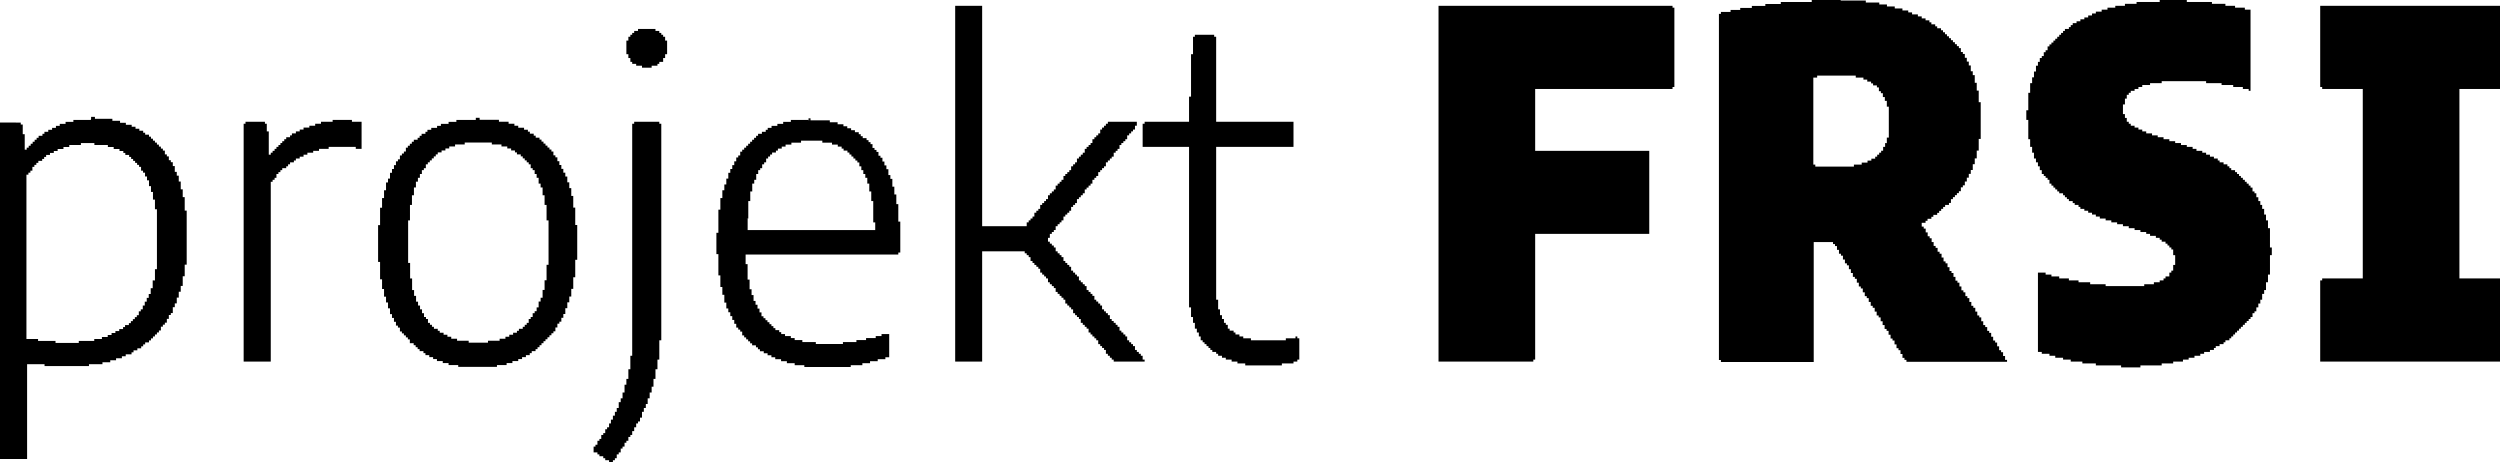 <svg xmlns="http://www.w3.org/2000/svg" id="uuid-e04a9537-5ccf-465b-a808-bd6ef5a26652" viewBox="0 0 189.1 34.95"><defs><style>.uuid-96abba2b-b96a-4b30-b771-8b156319e356{fill-rule:evenodd;stroke-width:0px;}</style></defs><g id="uuid-6077f6f4-ceb1-4ac2-a5a0-8924b18e5565"><path class="uuid-96abba2b-b96a-4b30-b771-8b156319e356" d="M137.04.15h-2.34v.15h-1.17v.15h-1.02v.15h-.88v.15h-.73v.15h-.73v.15h-.15v26.18h.15v.15h7.02v-9.07h1.46v.15h.15v.15h.15v.29h.15v.29h.15v.15h.15v.29h.15v.29h.15v.15h.15v.29h.15v.29h.15v.29h.15v.15h.15v.29h.15v.29h.15v.15h.15v.29h.15v.29h.15v.15h.15v.29h.15v.29h.15v.15h.15v.29h.15v.29h.15v.15h.15v.29h.15v.29h.15v.29h.15v.15h.15v.29h.15v.29h.15v.15h.15v.29h.15v.29h.15v.15h.15v.29h.15v.29h.15v.15h.15v.15h7.61v-.15h-.15v-.29h-.15v-.29h-.15v-.15h-.15v-.29h-.15v-.29h-.15v-.15h-.15v-.29h-.15v-.29h-.15v-.15h-.15v-.29h-.15v-.15h-.15v-.29h-.15v-.29h-.15v-.15h-.15v-.29h-.15v-.29h-.15v-.15h-.15v-.29h-.15v-.29h-.15v-.15h-.15v-.29h-.15v-.15h-.15v-.29h-.15v-.29h-.15v-.15h-.15v-.29h-.15v-.29h-.15v-.15h-.15v-.29h-.15v-.29h-.15v-.15h-.15v-.29h-.15v-.29h-.15v-.15h-.15v-.29h-.15v-.15h-.15v-.29h-.15v-.29h-.15v-.15h-.15v-.29h-.15v-.29h-.15v-.15h-.15v-.29h.29v-.15h.15v-.15h.29v-.15h.15v-.15h.29v-.15h.15v-.15h.15v-.15h.15v-.15h.15v-.15h.29v-.15h.15v-.29h.15v-.15h.15v-.15h.15v-.15h.15v-.15h.15v-.29h.15v-.15h.15v-.29h.15v-.29h.15v-.29h.15v-.29h.15v-.44h.15v-.44h.15v-.59h.15v-.88h.15v-2.78h-.15v-.88h-.15v-.59h-.15v-.58h-.15v-.29h-.15v-.44h-.15v-.29h-.15v-.29h-.15v-.29h-.15v-.15h-.15v-.29h-.15v-.15h-.15v-.15h-.15v-.15h-.15v-.15h-.15v-.15h-.15v-.15h-.15v-.15h-.15v-.15h-.15v-.15h-.15v-.15h-.29v-.15h-.15v-.15h-.29v-.15h-.15v-.15h-.29v-.15h-.29v-.15h-.29v-.15h-.44v-.15h-.29v-.15h-.44v-.15h-.58v-.15h-.59v-.15h-.58v-.15h-1.02v-.15h-1.9v-.15h-2.19v.15ZM142.74,10.82h-.15v.29h-.15v.29h-.15v.15h-.15v.15h-.15v.15h-.15v.15h-.29v.15h-.29v.15h-.44v.15h-.59v.15h-2.92v-.15h-.15v-6.58h.29v-.15h2.92v.15h.58v.15h.29v.15h.29v.14h.15v.15h.29v.15h.15v.29h.15v.15h.15v.29h.15v.29h.15v.44h.15v2.34h-.15v.44Z"></path><polygon class="uuid-96abba2b-b96a-4b30-b771-8b156319e356" points="163.36 .15 161.61 .15 161.61 .29 160.73 .29 160.73 .44 160 .44 160 .58 159.41 .58 159.41 .73 158.97 .73 158.97 .88 158.53 .88 158.53 1.02 158.24 1.02 158.24 1.17 157.95 1.17 157.95 1.32 157.66 1.32 157.66 1.46 157.36 1.46 157.36 1.61 157.07 1.61 157.07 1.75 156.78 1.75 156.78 1.9 156.63 1.9 156.63 2.05 156.49 2.05 156.49 2.19 156.19 2.19 156.19 2.34 156.05 2.34 156.05 2.49 155.9 2.49 155.9 2.63 155.76 2.63 155.76 2.78 155.61 2.78 155.61 2.93 155.46 2.93 155.46 3.07 155.32 3.07 155.32 3.22 155.17 3.22 155.17 3.36 155.02 3.36 155.02 3.51 154.88 3.51 154.88 3.8 154.73 3.8 154.73 3.95 154.59 3.95 154.59 4.24 154.44 4.24 154.44 4.39 154.29 4.39 154.29 4.68 154.15 4.68 154.15 4.97 154 4.97 154 5.41 153.85 5.41 153.85 5.85 153.71 5.85 153.71 6.29 153.56 6.29 153.56 7.02 153.42 7.02 153.42 8.34 153.27 8.34 153.27 9.07 153.42 9.07 153.42 10.53 153.56 10.53 153.56 11.11 153.71 11.11 153.71 11.55 153.85 11.55 153.85 11.99 154 11.99 154 12.28 154.15 12.28 154.15 12.58 154.29 12.58 154.29 12.87 154.44 12.87 154.44 13.16 154.59 13.16 154.59 13.31 154.73 13.31 154.73 13.45 154.88 13.45 154.88 13.6 155.02 13.6 155.02 13.89 155.17 13.89 155.17 14.04 155.32 14.04 155.32 14.19 155.46 14.19 155.46 14.33 155.61 14.33 155.61 14.48 155.76 14.48 155.76 14.62 156.05 14.62 156.05 14.77 156.19 14.77 156.19 14.92 156.34 14.92 156.34 15.06 156.49 15.06 156.49 15.21 156.78 15.21 156.78 15.36 156.93 15.36 156.93 15.5 157.22 15.5 157.22 15.65 157.36 15.65 157.36 15.8 157.66 15.8 157.66 15.94 157.95 15.94 157.95 16.09 158.24 16.09 158.24 16.23 158.53 16.23 158.53 16.38 158.83 16.38 158.83 16.53 159.27 16.53 159.27 16.67 159.7 16.67 159.7 16.82 160.14 16.82 160.14 16.96 160.58 16.96 160.58 17.11 161.02 17.11 161.02 17.26 161.46 17.26 161.46 17.4 161.9 17.4 161.9 17.55 162.34 17.55 162.34 17.69 162.63 17.69 162.63 17.84 163.07 17.84 163.07 17.99 163.36 17.99 163.36 18.13 163.51 18.13 163.51 18.28 163.8 18.28 163.8 18.43 163.95 18.43 163.95 18.57 164.09 18.57 164.09 18.72 164.24 18.72 164.24 18.87 164.38 18.87 164.38 19.3 164.53 19.3 164.53 20.04 164.38 20.04 164.38 20.47 164.24 20.47 164.24 20.62 164.09 20.62 164.09 20.91 163.8 20.91 163.8 21.06 163.65 21.06 163.65 21.21 163.36 21.21 163.36 21.35 162.92 21.35 162.92 21.5 162.19 21.5 162.19 21.64 159.27 21.64 159.27 21.5 158.1 21.5 158.1 21.35 157.22 21.35 157.22 21.21 156.49 21.21 156.49 21.06 155.76 21.06 155.76 20.91 155.17 20.91 155.17 20.77 154.73 20.77 154.73 20.62 154.15 20.62 154.15 26.62 154.44 26.62 154.44 26.76 155.02 26.76 155.02 26.91 155.46 26.91 155.46 27.06 156.05 27.06 156.05 27.2 156.63 27.2 156.63 27.35 157.51 27.35 157.51 27.49 158.53 27.49 158.53 27.64 160.44 27.64 160.44 27.79 161.9 27.79 161.9 27.64 163.51 27.64 163.51 27.49 164.38 27.49 164.38 27.35 165.12 27.35 165.12 27.2 165.55 27.2 165.55 27.06 165.99 27.06 165.99 26.91 166.43 26.91 166.43 26.76 166.72 26.76 166.72 26.62 167.16 26.62 167.16 26.47 167.46 26.47 167.46 26.32 167.6 26.32 167.6 26.18 167.89 26.18 167.89 26.03 168.19 26.03 168.19 25.89 168.33 25.89 168.33 25.74 168.63 25.74 168.63 25.59 168.77 25.59 168.77 25.45 168.92 25.45 168.92 25.3 169.06 25.3 169.06 25.15 169.21 25.15 169.21 25.01 169.36 25.01 169.36 24.86 169.5 24.86 169.5 24.72 169.65 24.72 169.65 24.57 169.8 24.57 169.8 24.42 169.94 24.42 169.94 24.28 170.09 24.28 170.09 24.13 170.23 24.13 170.23 23.98 170.38 23.98 170.38 23.69 170.53 23.69 170.53 23.55 170.67 23.55 170.67 23.25 170.82 23.25 170.82 22.96 170.97 22.96 170.97 22.67 171.11 22.67 171.11 22.23 171.26 22.23 171.26 21.94 171.4 21.94 171.4 21.35 171.55 21.35 171.55 20.77 171.7 20.77 171.7 19.3 171.84 19.3 171.84 18.72 171.7 18.72 171.7 17.26 171.55 17.26 171.55 16.67 171.4 16.67 171.4 16.23 171.26 16.23 171.26 15.8 171.11 15.8 171.11 15.5 170.97 15.5 170.97 15.21 170.82 15.21 170.82 14.92 170.67 14.92 170.67 14.62 170.53 14.62 170.53 14.48 170.38 14.48 170.38 14.19 170.23 14.19 170.23 14.04 170.09 14.04 170.09 13.89 169.94 13.89 169.94 13.75 169.8 13.75 169.8 13.6 169.65 13.6 169.65 13.45 169.5 13.45 169.5 13.31 169.36 13.31 169.36 13.16 169.21 13.16 169.21 13.02 169.06 13.02 169.06 12.87 168.77 12.87 168.77 12.72 168.63 12.72 168.63 12.58 168.48 12.58 168.48 12.43 168.19 12.43 168.19 12.28 167.89 12.28 167.89 12.14 167.75 12.14 167.75 11.99 167.46 11.99 167.46 11.85 167.16 11.85 167.16 11.7 166.87 11.7 166.87 11.55 166.58 11.55 166.58 11.41 166.14 11.41 166.14 11.26 165.85 11.26 165.85 11.11 165.41 11.11 165.41 10.97 164.97 10.97 164.97 10.82 164.53 10.82 164.53 10.68 164.09 10.68 164.09 10.53 163.65 10.53 163.65 10.38 163.21 10.38 163.21 10.24 162.78 10.24 162.78 10.09 162.34 10.09 162.34 9.94 162.04 9.94 162.04 9.8 161.75 9.8 161.75 9.65 161.46 9.65 161.46 9.51 161.17 9.51 161.17 9.36 161.02 9.36 161.02 9.21 160.87 9.21 160.87 8.92 160.73 8.92 160.73 8.63 160.58 8.63 160.58 7.9 160.73 7.9 160.73 7.46 160.87 7.46 160.87 7.17 161.02 7.17 161.02 7.02 161.17 7.02 161.17 6.87 161.46 6.87 161.46 6.73 161.75 6.73 161.75 6.58 162.04 6.58 162.04 6.43 162.63 6.43 162.63 6.29 163.51 6.29 163.51 6.14 166.87 6.14 166.87 6.29 168.04 6.29 168.04 6.43 168.92 6.43 168.92 6.58 169.65 6.58 169.65 6.73 170.09 6.73 170.09 6.87 170.23 6.87 170.23 .73 169.8 .73 169.8 .58 169.06 .58 169.06 .44 168.33 .44 168.33 .29 167.31 .29 167.31 .15 165.41 .15 165.41 0 163.36 0 163.36 .15"></polygon><polygon class="uuid-96abba2b-b96a-4b30-b771-8b156319e356" points="108.81 27.35 115.98 27.35 115.98 27.2 116.12 27.2 116.12 17.69 124.75 17.69 124.75 11.41 116.12 11.41 116.12 6.73 126.51 6.73 126.51 6.58 126.65 6.58 126.65 .58 126.51 .58 126.51 .44 108.81 .44 108.81 27.35"></polygon><polygon class="uuid-96abba2b-b96a-4b30-b771-8b156319e356" points="175.5 6.58 175.65 6.58 175.65 6.73 178.72 6.73 178.72 21.06 175.65 21.06 175.65 21.21 175.5 21.21 175.5 27.35 189.1 27.35 189.1 21.06 186.03 21.06 186.03 6.73 189.1 6.73 189.1 .44 175.5 .44 175.5 6.58"></polygon><path class="uuid-96abba2b-b96a-4b30-b771-8b156319e356" d="M6.87,9.07h-1.32v.15h-.59v.15h-.44v.15h-.29v.15h-.29v.15h-.29v.15h-.29v.15h-.15v.15h-.29v.15h-.15v.15h-.15v.15h-.15v.15h-.15v.15h-.15v.15h-.15v.15h-.15v-1.17h-.15v-.73h-.15v-.15H0v25.45h2.05v-7.17h1.32v.14h3.36v-.14h1.02v-.15h.59v-.15h.44v-.15h.44v-.15h.29v-.15h.44v-.15h.15v-.15h.29v-.15h.29v-.15h.15v-.15h.15v-.15h.29v-.15h.15v-.15h.15v-.15h.15v-.15h.15v-.15h.15v-.15h.15v-.29h.15v-.15h.15v-.15h.15v-.29h.15v-.29h.15v-.15h.15v-.44h.15v-.29h.15v-.44h.15v-.44h.15v-.44h.15v-.73h.15v-.88h.15v-4.09h-.15v-1.02h-.15v-.59h-.15v-.59h-.15v-.44h-.15v-.29h-.15v-.44h-.15v-.29h-.15v-.15h-.15v-.29h-.15v-.15h-.15v-.29h-.15v-.15h-.15v-.15h-.15v-.15h-.15v-.15h-.15v-.15h-.15v-.15h-.15v-.15h-.15v-.15h-.29v-.15h-.15v-.15h-.29v-.15h-.29v-.15h-.29v-.15h-.44v-.15h-.44v-.15h-.58v-.15h-1.32v-.15h-.29v.15ZM11.7,21.21h-.15v.59h-.15v.44h-.15v.29h-.15v.29h-.15v.29h-.15v.29h-.15v.15h-.15v.29h-.15v.15h-.15v.15h-.15v.15h-.15v.15h-.15v.15h-.29v.15h-.15v.15h-.29v.15h-.29v.15h-.29v.15h-.29v.15h-.44v.15h-.58v.15h-1.17v.15h-1.76v-.15h-1.32v-.15h-.88v-12.43h.15v-.15h.15v-.15h.15v-.29h.15v-.15h.15v-.15h.15v-.15h.29v-.15h.15v-.15h.15v-.15h.29v-.15h.29v-.15h.29v-.15h.44v-.15h.44v-.15h.88v-.15h1.02v.15h1.02v.15h.44v.15h.44v.15h.29v.15h.15v.15h.29v.15h.15v.15h.15v.15h.15v.15h.15v.15h.15v.15h.15v.29h.15v.15h.15v.29h.15v.29h.15v.44h.15v.44h.15v.58h.15v.73h.15v4.53h-.15v.88Z"></path><polygon class="uuid-96abba2b-b96a-4b30-b771-8b156319e356" points="72.25 27.35 74.29 27.35 74.29 19.01 77.51 19.01 77.51 19.16 77.66 19.16 77.66 19.3 77.81 19.3 77.81 19.45 77.95 19.45 77.95 19.74 78.1 19.74 78.1 19.89 78.24 19.89 78.24 20.04 78.39 20.04 78.39 20.18 78.54 20.18 78.54 20.33 78.68 20.33 78.68 20.62 78.83 20.62 78.83 20.77 78.98 20.77 78.98 20.91 79.12 20.91 79.12 21.06 79.27 21.06 79.27 21.35 79.41 21.35 79.41 21.5 79.56 21.5 79.56 21.64 79.71 21.64 79.71 21.79 79.85 21.79 79.85 22.08 80 22.08 80 22.23 80.15 22.23 80.15 22.38 80.29 22.38 80.29 22.52 80.44 22.52 80.44 22.67 80.58 22.67 80.58 22.96 80.73 22.96 80.73 23.11 80.88 23.11 80.88 23.25 81.02 23.25 81.02 23.4 81.17 23.4 81.17 23.69 81.32 23.69 81.32 23.84 81.46 23.84 81.46 23.98 81.61 23.98 81.61 24.13 81.75 24.13 81.75 24.42 81.9 24.42 81.9 24.57 82.05 24.57 82.05 24.72 82.19 24.72 82.19 24.86 82.34 24.86 82.34 25.15 82.49 25.15 82.49 25.3 82.63 25.3 82.63 25.45 82.78 25.45 82.78 25.59 82.92 25.59 82.92 25.74 83.07 25.74 83.07 26.03 83.22 26.03 83.22 26.18 83.36 26.18 83.36 26.32 83.51 26.32 83.51 26.47 83.65 26.47 83.65 26.76 83.8 26.76 83.8 26.91 83.95 26.91 83.95 27.06 84.09 27.06 84.09 27.2 84.24 27.2 84.24 27.35 86.58 27.35 86.58 27.2 86.43 27.2 86.43 26.91 86.29 26.91 86.29 26.76 86.14 26.76 86.14 26.62 85.99 26.62 85.99 26.47 85.85 26.47 85.85 26.18 85.7 26.18 85.7 26.03 85.56 26.03 85.56 25.89 85.41 25.89 85.41 25.74 85.26 25.74 85.26 25.45 85.12 25.45 85.12 25.3 84.97 25.3 84.97 25.15 84.82 25.15 84.82 25.01 84.68 25.01 84.68 24.72 84.53 24.72 84.53 24.57 84.39 24.57 84.39 24.42 84.24 24.42 84.24 24.28 84.09 24.28 84.09 24.13 83.95 24.13 83.95 23.84 83.8 23.84 83.8 23.69 83.65 23.69 83.65 23.55 83.51 23.55 83.51 23.4 83.36 23.4 83.36 23.11 83.22 23.11 83.22 22.96 83.07 22.96 83.07 22.81 82.92 22.81 82.92 22.67 82.78 22.67 82.78 22.38 82.63 22.38 82.63 22.23 82.49 22.23 82.49 22.08 82.34 22.08 82.34 21.94 82.19 21.94 82.19 21.64 82.05 21.64 82.05 21.5 81.9 21.5 81.9 21.35 81.75 21.35 81.75 21.21 81.61 21.21 81.61 20.91 81.46 20.91 81.46 20.77 81.32 20.77 81.32 20.62 81.17 20.62 81.17 20.47 81.02 20.47 81.02 20.18 80.88 20.18 80.88 20.04 80.73 20.04 80.73 19.89 80.58 19.89 80.58 19.74 80.44 19.74 80.44 19.45 80.29 19.45 80.29 19.3 80.15 19.3 80.15 19.16 80 19.16 80 19.01 79.85 19.01 79.85 18.72 79.71 18.72 79.71 18.57 79.56 18.57 79.56 18.43 79.41 18.43 79.41 18.28 79.27 18.28 79.27 17.99 79.41 17.99 79.41 17.69 79.56 17.69 79.56 17.55 79.71 17.55 79.71 17.4 79.85 17.4 79.85 17.11 80 17.11 80 16.96 80.15 16.96 80.15 16.82 80.29 16.82 80.29 16.67 80.44 16.67 80.44 16.38 80.58 16.38 80.58 16.23 80.73 16.23 80.73 16.09 80.88 16.09 80.88 15.94 81.02 15.94 81.02 15.65 81.17 15.65 81.17 15.5 81.32 15.5 81.32 15.36 81.46 15.36 81.46 15.06 81.61 15.06 81.61 14.92 81.75 14.92 81.75 14.77 81.9 14.77 81.9 14.62 82.05 14.62 82.05 14.33 82.19 14.33 82.19 14.19 82.34 14.19 82.34 14.04 82.49 14.04 82.49 13.89 82.63 13.89 82.63 13.6 82.78 13.6 82.78 13.45 82.92 13.45 82.92 13.31 83.07 13.31 83.07 13.02 83.22 13.02 83.22 12.87 83.36 12.87 83.36 12.72 83.51 12.72 83.51 12.58 83.65 12.58 83.65 12.28 83.8 12.28 83.8 12.14 83.95 12.14 83.95 11.99 84.09 11.99 84.09 11.85 84.24 11.85 84.24 11.55 84.39 11.55 84.39 11.41 84.53 11.41 84.53 11.26 84.68 11.26 84.68 10.97 84.82 10.97 84.82 10.82 84.97 10.82 84.97 10.68 85.12 10.68 85.12 10.53 85.26 10.53 85.26 10.24 85.41 10.24 85.41 10.09 85.56 10.09 85.56 9.94 85.7 9.94 85.7 9.8 85.85 9.8 85.85 9.51 85.99 9.51 85.99 9.21 83.8 9.21 83.8 9.36 83.65 9.36 83.65 9.51 83.51 9.51 83.51 9.65 83.36 9.65 83.36 9.8 83.22 9.8 83.22 10.09 83.07 10.09 83.07 10.24 82.92 10.24 82.92 10.38 82.78 10.38 82.78 10.53 82.63 10.53 82.63 10.82 82.49 10.82 82.49 10.97 82.34 10.97 82.34 11.11 82.19 11.11 82.19 11.26 82.05 11.26 82.05 11.55 81.9 11.55 81.9 11.7 81.75 11.7 81.75 11.85 81.61 11.85 81.61 11.99 81.46 11.99 81.46 12.28 81.32 12.28 81.32 12.43 81.17 12.43 81.17 12.58 81.02 12.58 81.02 12.87 80.88 12.87 80.88 13.02 80.73 13.02 80.73 13.16 80.58 13.16 80.58 13.31 80.44 13.31 80.44 13.6 80.29 13.6 80.29 13.75 80.15 13.75 80.15 13.89 80 13.89 80 14.04 79.85 14.04 79.85 14.33 79.71 14.33 79.71 14.48 79.56 14.48 79.56 14.62 79.41 14.62 79.41 14.77 79.27 14.77 79.27 15.06 79.12 15.06 79.12 15.21 78.98 15.21 78.98 15.36 78.83 15.36 78.83 15.5 78.68 15.5 78.68 15.8 78.54 15.8 78.54 15.94 78.39 15.94 78.39 16.09 78.24 16.09 78.24 16.38 78.1 16.38 78.1 16.53 77.95 16.53 77.95 16.67 77.81 16.67 77.81 16.82 77.66 16.82 77.66 17.11 74.29 17.11 74.29 .44 72.25 .44 72.25 27.35"></polygon><path class="uuid-96abba2b-b96a-4b30-b771-8b156319e356" d="M61.28,9.07h-1.46v.15h-.58v.15h-.44v.15h-.44v.15h-.29v.15h-.15v.15h-.29v.15h-.29v.15h-.15v.15h-.15v.15h-.15v.15h-.15v.15h-.15v.15h-.15v.15h-.15v.15h-.15v.15h-.15v.29h-.15v.15h-.15v.29h-.15v.29h-.15v.29h-.15v.29h-.15v.44h-.15v.44h-.15v.44h-.15v.59h-.15v.88h-.15v1.75h-.15v1.61h.15v1.61h.15v.88h.15v.59h.15v.59h.15v.44h.15v.29h.15v.29h.15v.29h.15v.29h.15v.29h.15v.15h.15v.15h.15v.29h.15v.15h.15v.15h.15v.15h.15v.15h.15v.15h.29v.15h.15v.15h.15v.15h.29v.15h.29v.15h.29v.15h.29v.15h.44v.15h.44v.15h.59v.15h.73v.14h3.51v-.14h.88v-.15h.58v-.15h.58v-.15h.58v-.15h.29v-1.75h-.58v.15h-.44v.15h-.73v.15h-.73v.15h-1.02v.15h-2.05v-.15h-1.02v-.15h-.58v-.15h-.29v-.15h-.44v-.15h-.29v-.15h-.15v-.15h-.29v-.15h-.15v-.15h-.15v-.15h-.15v-.15h-.15v-.15h-.15v-.15h-.15v-.15h-.15v-.29h-.15v-.29h-.15v-.29h-.15v-.29h-.15v-.44h-.15v-.44h-.15v-.73h-.15v-1.17h-.15v-.73h11.55v-.15h.15v-2.34h-.15v-1.32h-.15v-.73h-.15v-.59h-.15v-.59h-.15v-.29h-.15v-.44h-.15v-.29h-.15v-.29h-.15v-.29h-.15v-.15h-.15v-.29h-.15v-.15h-.15v-.15h-.15v-.29h-.15v-.15h-.15v-.15h-.15v-.15h-.29v-.15h-.15v-.15h-.15v-.15h-.29v-.15h-.29v-.15h-.29v-.15h-.29v-.15h-.44v-.15h-.59v-.15h-1.46v-.15h-.15v.15ZM56.45,16.53h.15v-1.32h.15v-.73h.15v-.59h.15v-.29h.15v-.44h.15v-.29h.15v-.15h.15v-.29h.15v-.15h.15v-.29h.15v-.15h.15v-.15h.15v-.15h.29v-.15h.15v-.15h.29v-.15h.29v-.15h.44v-.15h.73v-.15h1.61v.15h.73v.15h.44v.15h.29v.15h.15v.15h.29v.15h.15v.15h.15v.15h.15v.15h.15v.15h.15v.15h.15v.29h.15v.29h.15v.29h.15v.29h.15v.44h.15v.59h.15v.73h.15v1.61h.15v.58h-9.65v-.88Z"></path><path class="uuid-96abba2b-b96a-4b30-b771-8b156319e356" d="M35.98,9.07h-1.46v.15h-.59v.15h-.58v.15h-.29v.15h-.44v.15h-.29v.15h-.15v.15h-.29v.15h-.15v.15h-.15v.15h-.29v.15h-.15v.15h-.15v.15h-.15v.15h-.15v.29h-.15v.15h-.15v.15h-.15v.29h-.15v.15h-.15v.29h-.15v.29h-.15v.29h-.15v.44h-.15v.29h-.15v.59h-.15v.59h-.15v.73h-.15v1.32h-.15v2.78h.15v1.32h.15v.73h.15v.58h.15v.44h.15v.44h.15v.44h.15v.29h.15v.29h.15v.29h.15v.15h.15v.29h.15v.15h.15v.15h.15v.15h.15v.15h.15v.29h.29v.15h.15v.15h.15v.15h.15v.15h.29v.15h.15v.15h.29v.15h.29v.15h.29v.15h.44v.15h.44v.15h.73v.14h2.93v-.14h.73v-.15h.44v-.15h.44v-.15h.29v-.15h.29v-.15h.29v-.15h.15v-.15h.29v-.15h.15v-.15h.15v-.15h.15v-.15h.15v-.15h.15v-.15h.15v-.15h.15v-.15h.15v-.15h.15v-.15h.15v-.29h.15v-.29h.15v-.15h.15v-.29h.15v-.29h.15v-.44h.15v-.44h.15v-.44h.15v-.58h.15v-.88h.15v-1.32h.15v-2.63h-.15v-1.32h-.15v-.88h-.15v-.59h-.15v-.44h-.15v-.44h-.15v-.29h-.15v-.29h-.15v-.29h-.15v-.29h-.15v-.29h-.15v-.15h-.15v-.29h-.15v-.15h-.15v-.15h-.15v-.15h-.15v-.15h-.15v-.15h-.15v-.15h-.15v-.15h-.29v-.15h-.15v-.15h-.29v-.15h-.15v-.15h-.29v-.15h-.44v-.15h-.29v-.15h-.44v-.15h-.73v-.15h-1.46v-.15h-.29v.15ZM30.86,16.67h.15v-1.17h.15v-.73h.15v-.59h.15v-.44h.15v-.29h.15v-.29h.15v-.29h.15v-.15h.15v-.29h.15v-.15h.15v-.15h.15v-.15h.15v-.15h.15v-.15h.15v-.15h.29v-.15h.29v-.15h.29v-.15h.44v-.15h.73v-.15h2.05v.15h.73v.15h.44v.15h.29v.15h.29v.15h.15v.15h.29v.15h.15v.15h.15v.15h.15v.15h.15v.15h.15v.29h.15v.15h.15v.29h.15v.29h.15v.44h.15v.29h.15v.59h.15v.73h.15v1.17h.15v3.36h-.15v1.17h-.15v.73h-.15v.59h-.15v.29h-.15v.44h-.15v.29h-.15v.15h-.15v.29h-.15v.15h-.15v.29h-.15v.15h-.15v.15h-.15v.15h-.29v.15h-.15v.15h-.29v.15h-.29v.15h-.29v.15h-.44v.15h-.88v.15h-1.46v-.15h-.88v-.15h-.44v-.15h-.29v-.15h-.29v-.15h-.29v-.15h-.15v-.15h-.29v-.15h-.15v-.15h-.15v-.15h-.15v-.29h-.15v-.15h-.15v-.29h-.15v-.29h-.15v-.29h-.15v-.29h-.15v-.44h-.15v-.44h-.15v-.88h-.15v-1.17h-.15v-3.22Z"></path><polygon class="uuid-96abba2b-b96a-4b30-b771-8b156319e356" points="90.38 2.78 90.24 2.78 90.24 4.1 90.09 4.1 90.09 7.31 89.94 7.31 89.94 9.21 86.58 9.21 86.58 9.36 86.43 9.36 86.43 11.11 89.94 11.11 89.94 23.25 90.09 23.25 90.09 23.98 90.24 23.98 90.24 24.42 90.38 24.42 90.38 24.86 90.53 24.86 90.53 25.15 90.68 25.15 90.68 25.45 90.82 25.45 90.82 25.74 90.97 25.74 90.97 25.89 91.11 25.89 91.11 26.03 91.26 26.03 91.26 26.18 91.41 26.18 91.41 26.32 91.55 26.32 91.55 26.47 91.7 26.47 91.7 26.62 91.99 26.62 91.99 26.76 92.14 26.76 92.14 26.91 92.43 26.91 92.43 27.06 92.72 27.06 92.72 27.2 93.16 27.2 93.16 27.35 93.6 27.35 93.6 27.49 94.19 27.49 94.19 27.64 96.96 27.64 96.96 27.49 97.84 27.49 97.84 27.35 98.13 27.35 98.13 27.2 98.28 27.2 98.28 25.59 98.13 25.59 98.13 25.45 97.99 25.45 97.99 25.59 97.26 25.59 97.26 25.74 94.62 25.74 94.62 25.59 94.04 25.59 94.04 25.45 93.75 25.45 93.75 25.3 93.45 25.3 93.45 25.15 93.31 25.15 93.31 25.01 93.01 25.01 93.01 24.86 92.87 24.86 92.87 24.57 92.72 24.57 92.72 24.42 92.58 24.42 92.58 24.13 92.43 24.13 92.43 23.84 92.28 23.84 92.28 23.4 92.14 23.4 92.14 22.67 91.99 22.67 91.99 11.11 97.84 11.11 97.84 9.21 91.99 9.21 91.99 2.78 91.84 2.78 91.84 2.63 90.38 2.63 90.38 2.78"></polygon><polygon class="uuid-96abba2b-b96a-4b30-b771-8b156319e356" points="47.97 9.36 47.82 9.36 47.82 26.91 47.68 26.91 47.68 27.93 47.53 27.93 47.53 28.66 47.38 28.66 47.38 29.1 47.24 29.1 47.24 29.69 47.09 29.69 47.09 30.13 46.95 30.13 46.95 30.42 46.8 30.42 46.8 30.86 46.65 30.86 46.65 31.15 46.51 31.15 46.51 31.44 46.36 31.44 46.36 31.74 46.21 31.74 46.21 32.03 46.07 32.03 46.07 32.32 45.92 32.32 45.92 32.47 45.78 32.47 45.78 32.76 45.63 32.76 45.63 32.9 45.48 32.9 45.48 33.2 45.34 33.2 45.34 33.34 45.19 33.34 45.19 33.64 45.04 33.64 45.04 33.78 44.9 33.78 44.9 34.22 45.19 34.22 45.19 34.37 45.34 34.37 45.34 34.51 45.63 34.51 45.63 34.66 45.78 34.66 45.78 34.81 46.07 34.81 46.07 34.95 46.36 34.95 46.36 34.81 46.51 34.81 46.51 34.66 46.65 34.66 46.65 34.37 46.8 34.37 46.8 34.22 46.95 34.22 46.95 33.93 47.09 33.93 47.09 33.78 47.24 33.78 47.24 33.49 47.38 33.49 47.38 33.34 47.53 33.34 47.53 33.05 47.68 33.05 47.68 32.9 47.82 32.9 47.82 32.61 47.97 32.61 47.97 32.32 48.12 32.32 48.12 32.03 48.26 32.03 48.26 31.88 48.41 31.88 48.41 31.59 48.56 31.59 48.56 31.15 48.7 31.15 48.7 30.86 48.85 30.86 48.85 30.56 48.99 30.56 48.99 30.13 49.14 30.13 49.14 29.69 49.29 29.69 49.29 29.25 49.43 29.25 49.43 28.66 49.58 28.66 49.58 27.93 49.73 27.93 49.73 27.2 49.87 27.2 49.87 25.74 50.02 25.74 50.02 9.36 49.87 9.36 49.87 9.21 47.97 9.21 47.97 9.36"></polygon><polygon class="uuid-96abba2b-b96a-4b30-b771-8b156319e356" points="25.16 9.21 24.28 9.21 24.28 9.36 23.84 9.36 23.84 9.51 23.4 9.51 23.4 9.65 22.96 9.65 22.96 9.8 22.67 9.8 22.67 9.94 22.38 9.94 22.38 10.09 22.08 10.09 22.08 10.24 21.94 10.24 21.94 10.38 21.65 10.38 21.65 10.53 21.5 10.53 21.5 10.68 21.35 10.68 21.35 10.82 21.21 10.82 21.21 10.97 21.06 10.97 21.06 11.11 20.91 11.11 20.91 11.26 20.77 11.26 20.77 11.41 20.62 11.41 20.62 11.55 20.48 11.55 20.48 11.7 20.33 11.7 20.33 9.94 20.18 9.94 20.18 9.36 20.04 9.36 20.04 9.21 18.57 9.21 18.57 9.36 18.43 9.36 18.43 27.35 20.48 27.35 20.48 13.75 20.62 13.75 20.62 13.6 20.77 13.6 20.77 13.45 20.91 13.45 20.91 13.16 21.06 13.16 21.06 13.02 21.21 13.02 21.21 12.87 21.35 12.87 21.35 12.72 21.65 12.72 21.65 12.58 21.79 12.58 21.79 12.43 21.94 12.43 21.94 12.28 22.23 12.28 22.23 12.14 22.38 12.14 22.38 11.99 22.67 11.99 22.67 11.85 22.96 11.85 22.96 11.7 23.25 11.7 23.25 11.55 23.69 11.55 23.69 11.41 24.13 11.41 24.13 11.26 24.86 11.26 24.86 11.11 26.91 11.11 26.91 11.26 27.35 11.26 27.35 9.21 26.62 9.21 26.62 9.07 25.16 9.07 25.16 9.21"></polygon><polygon class="uuid-96abba2b-b96a-4b30-b771-8b156319e356" points="48.26 2.34 47.97 2.34 47.97 2.49 47.82 2.49 47.82 2.63 47.68 2.63 47.68 2.78 47.53 2.78 47.53 3.07 47.38 3.07 47.38 4.1 47.53 4.1 47.53 4.39 47.68 4.39 47.68 4.68 47.82 4.68 47.82 4.83 48.12 4.83 48.12 4.97 48.56 4.97 48.56 5.12 49.29 5.12 49.29 4.97 49.73 4.97 49.73 4.83 49.87 4.83 49.87 4.68 50.16 4.68 50.16 4.39 50.31 4.39 50.31 4.1 50.46 4.1 50.46 3.07 50.31 3.07 50.31 2.78 50.16 2.78 50.16 2.63 50.02 2.63 50.02 2.49 49.87 2.49 49.87 2.34 49.58 2.34 49.58 2.19 48.26 2.19 48.26 2.34"></polygon></g></svg>